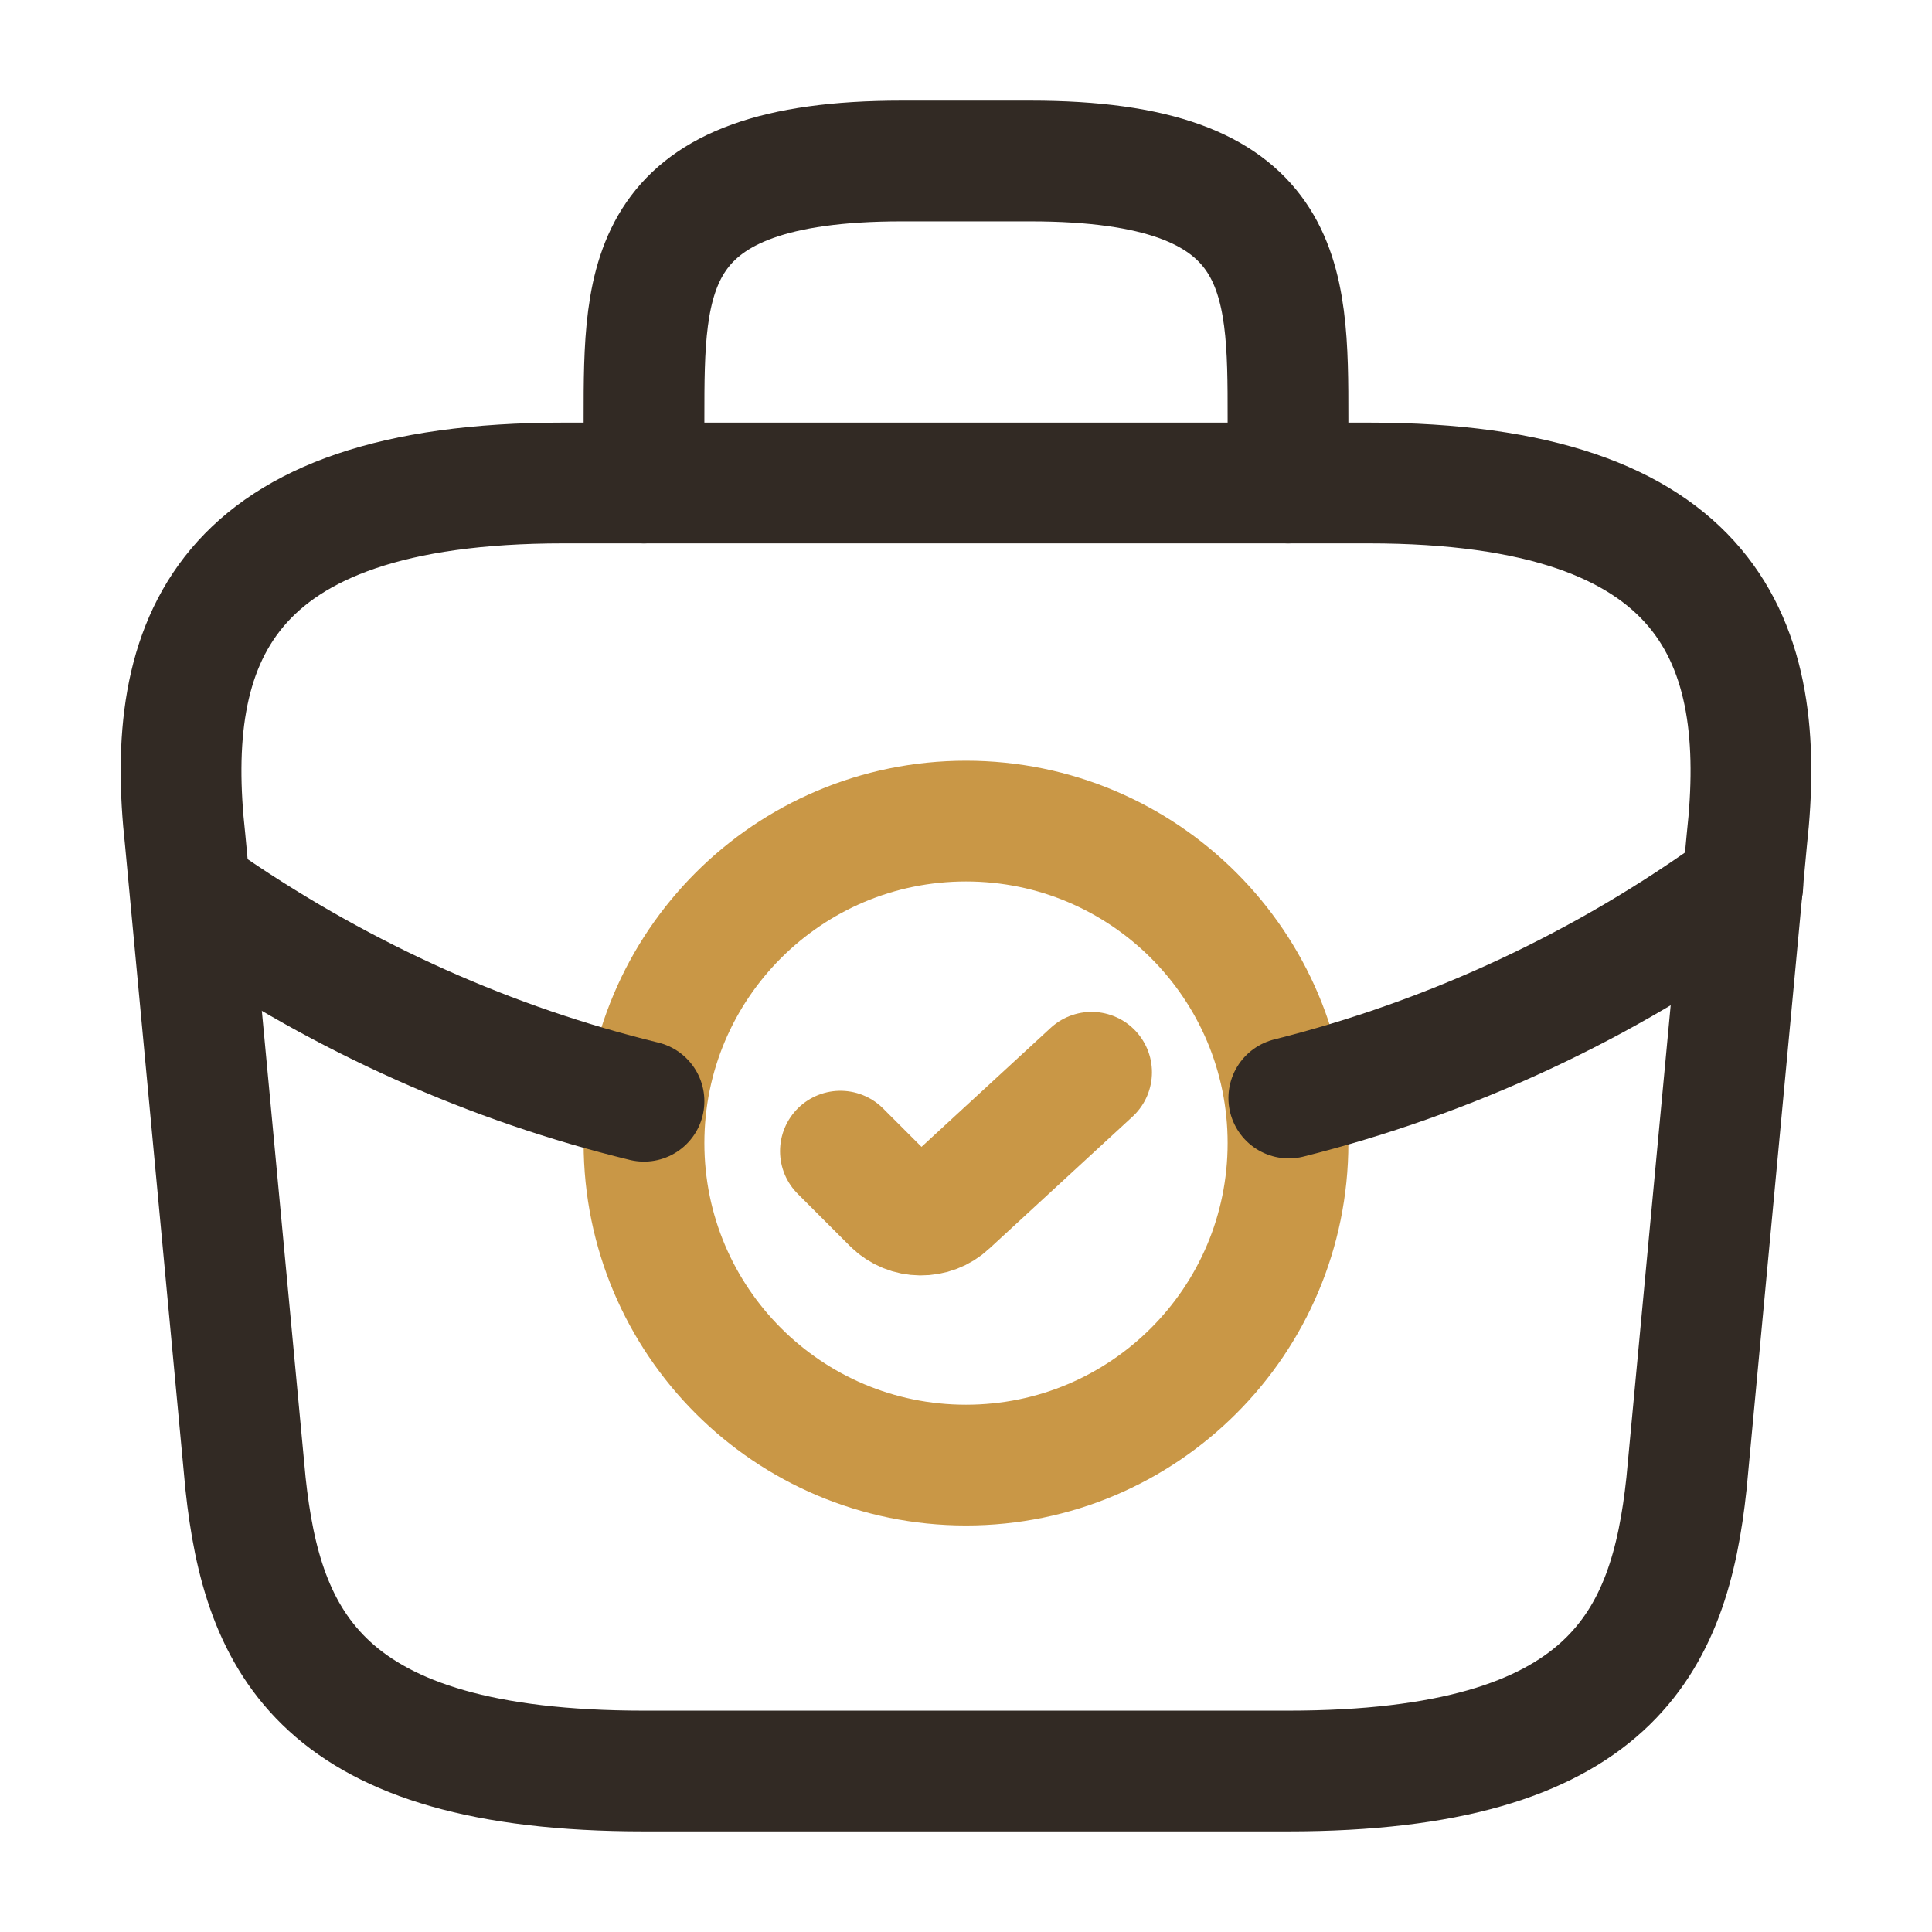 <?xml version="1.0" encoding="UTF-8"?> <svg xmlns="http://www.w3.org/2000/svg" width="24" height="24" viewBox="0 0 24 24" fill="none"><path d="M12 18.2C14.209 18.2 16 16.409 16 14.2C16 11.991 14.209 10.2 12 10.2C9.791 10.2 8 11.991 8 14.2C8 16.409 9.791 18.2 12 18.2Z" stroke="#C99746" stroke-width="1.5" stroke-miterlimit="10" stroke-linecap="round" stroke-linejoin="round"></path><path d="M10.44 14.3L11.09 14.95C11.28 15.14 11.59 15.14 11.78 14.96L13.56 13.32" stroke="#C99746" stroke-width="1.5" stroke-linecap="round" stroke-linejoin="round"></path><path d="M8 22H16C20.02 22 20.74 20.39 20.95 18.43L21.7 10.43C21.97 7.99 21.27 6 17 6H7C2.73 6 2.03 7.99 2.3 10.43L3.05 18.43C3.26 20.39 3.98 22 8 22Z" stroke="#322A24" stroke-width="1.5" stroke-miterlimit="10" stroke-linecap="round" stroke-linejoin="round"></path><path d="M8 6V5.2C8 3.43 8 2 11.2 2H12.8C16 2 16 3.43 16 5.2V6" stroke="#322A24" stroke-width="1.5" stroke-miterlimit="10" stroke-linecap="round" stroke-linejoin="round"></path><path d="M21.65 11C19.92 12.26 18 13.14 16.01 13.64" stroke="#322A24" stroke-width="1.5" stroke-miterlimit="10" stroke-linecap="round" stroke-linejoin="round"></path><path d="M2.62 11.27C4.29 12.41 6.11 13.22 8 13.68" stroke="#322A24" stroke-width="1.5" stroke-miterlimit="10" stroke-linecap="round" stroke-linejoin="round"></path></svg> 